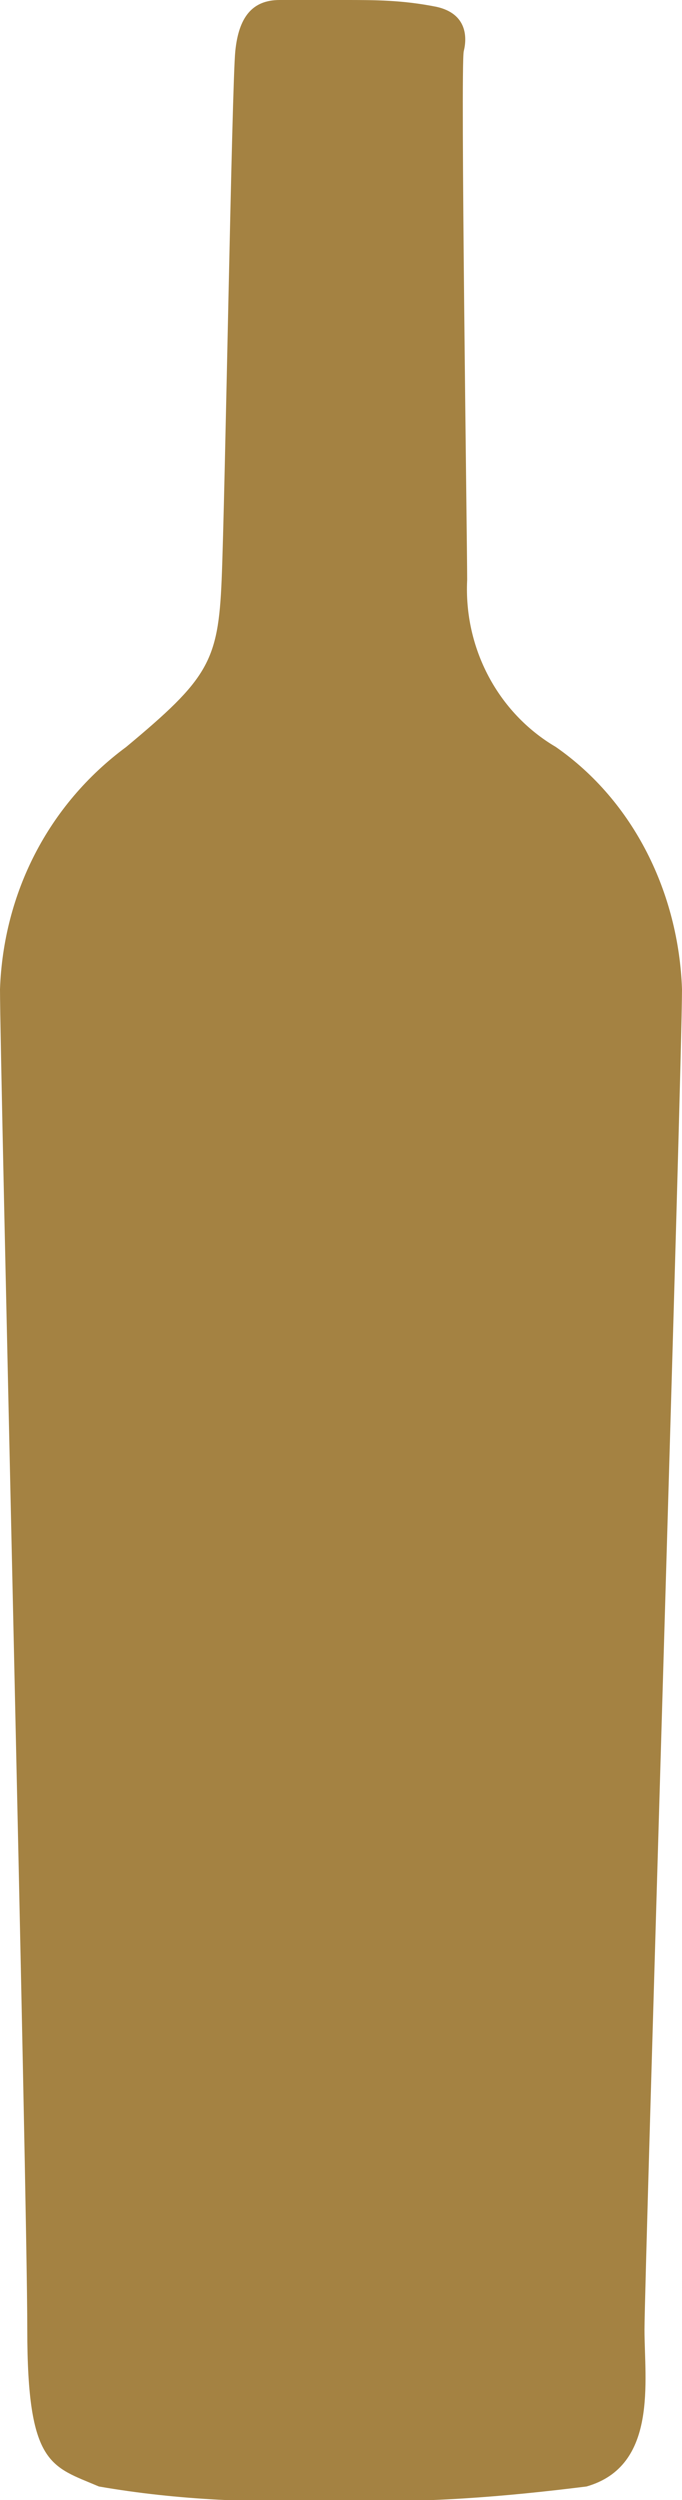 <?xml version="1.0" encoding="utf-8"?>
<!-- Generator: Adobe Illustrator 26.0.1, SVG Export Plug-In . SVG Version: 6.00 Build 0)  -->
<svg version="1.1" id="Layer_1" xmlns="http://www.w3.org/2000/svg" xmlns:xlink="http://www.w3.org/1999/xlink" x="0px" y="0px"
	 viewBox="0 0 20 73.3" style="enable-background:new 0 0 20 73.3;" xml:space="preserve">
<style type="text/css">
	.st0{fill:#A48242;}
</style>
<path id="Path_90" class="st0" d="M16.3,21.9c-1.7-1-2.7-2.9-2.6-4.9c0-1.1-0.2-15.1-0.1-15.5s0.1-1.1-0.8-1.3C11.8,0,11,0,10.1,0
	C9.3,0,8.5,0,8.2,0C7.4,0,7,0.5,6.9,1.5S6.6,14.6,6.5,17s-0.4,2.9-2.8,4.9C1.4,23.6,0.1,26.2,0,29c0,2.2,0.8,35.3,0.8,39.3
	s0.7,4,2.1,4.6c2.3,0.4,4.7,0.5,7.1,0.4c2.4,0.1,4.8-0.1,7.2-0.4c2.1-0.6,1.7-3.1,1.7-4.6S20,31.3,20,29
	C19.9,26.2,18.6,23.5,16.3,21.9z"/>
</svg>
